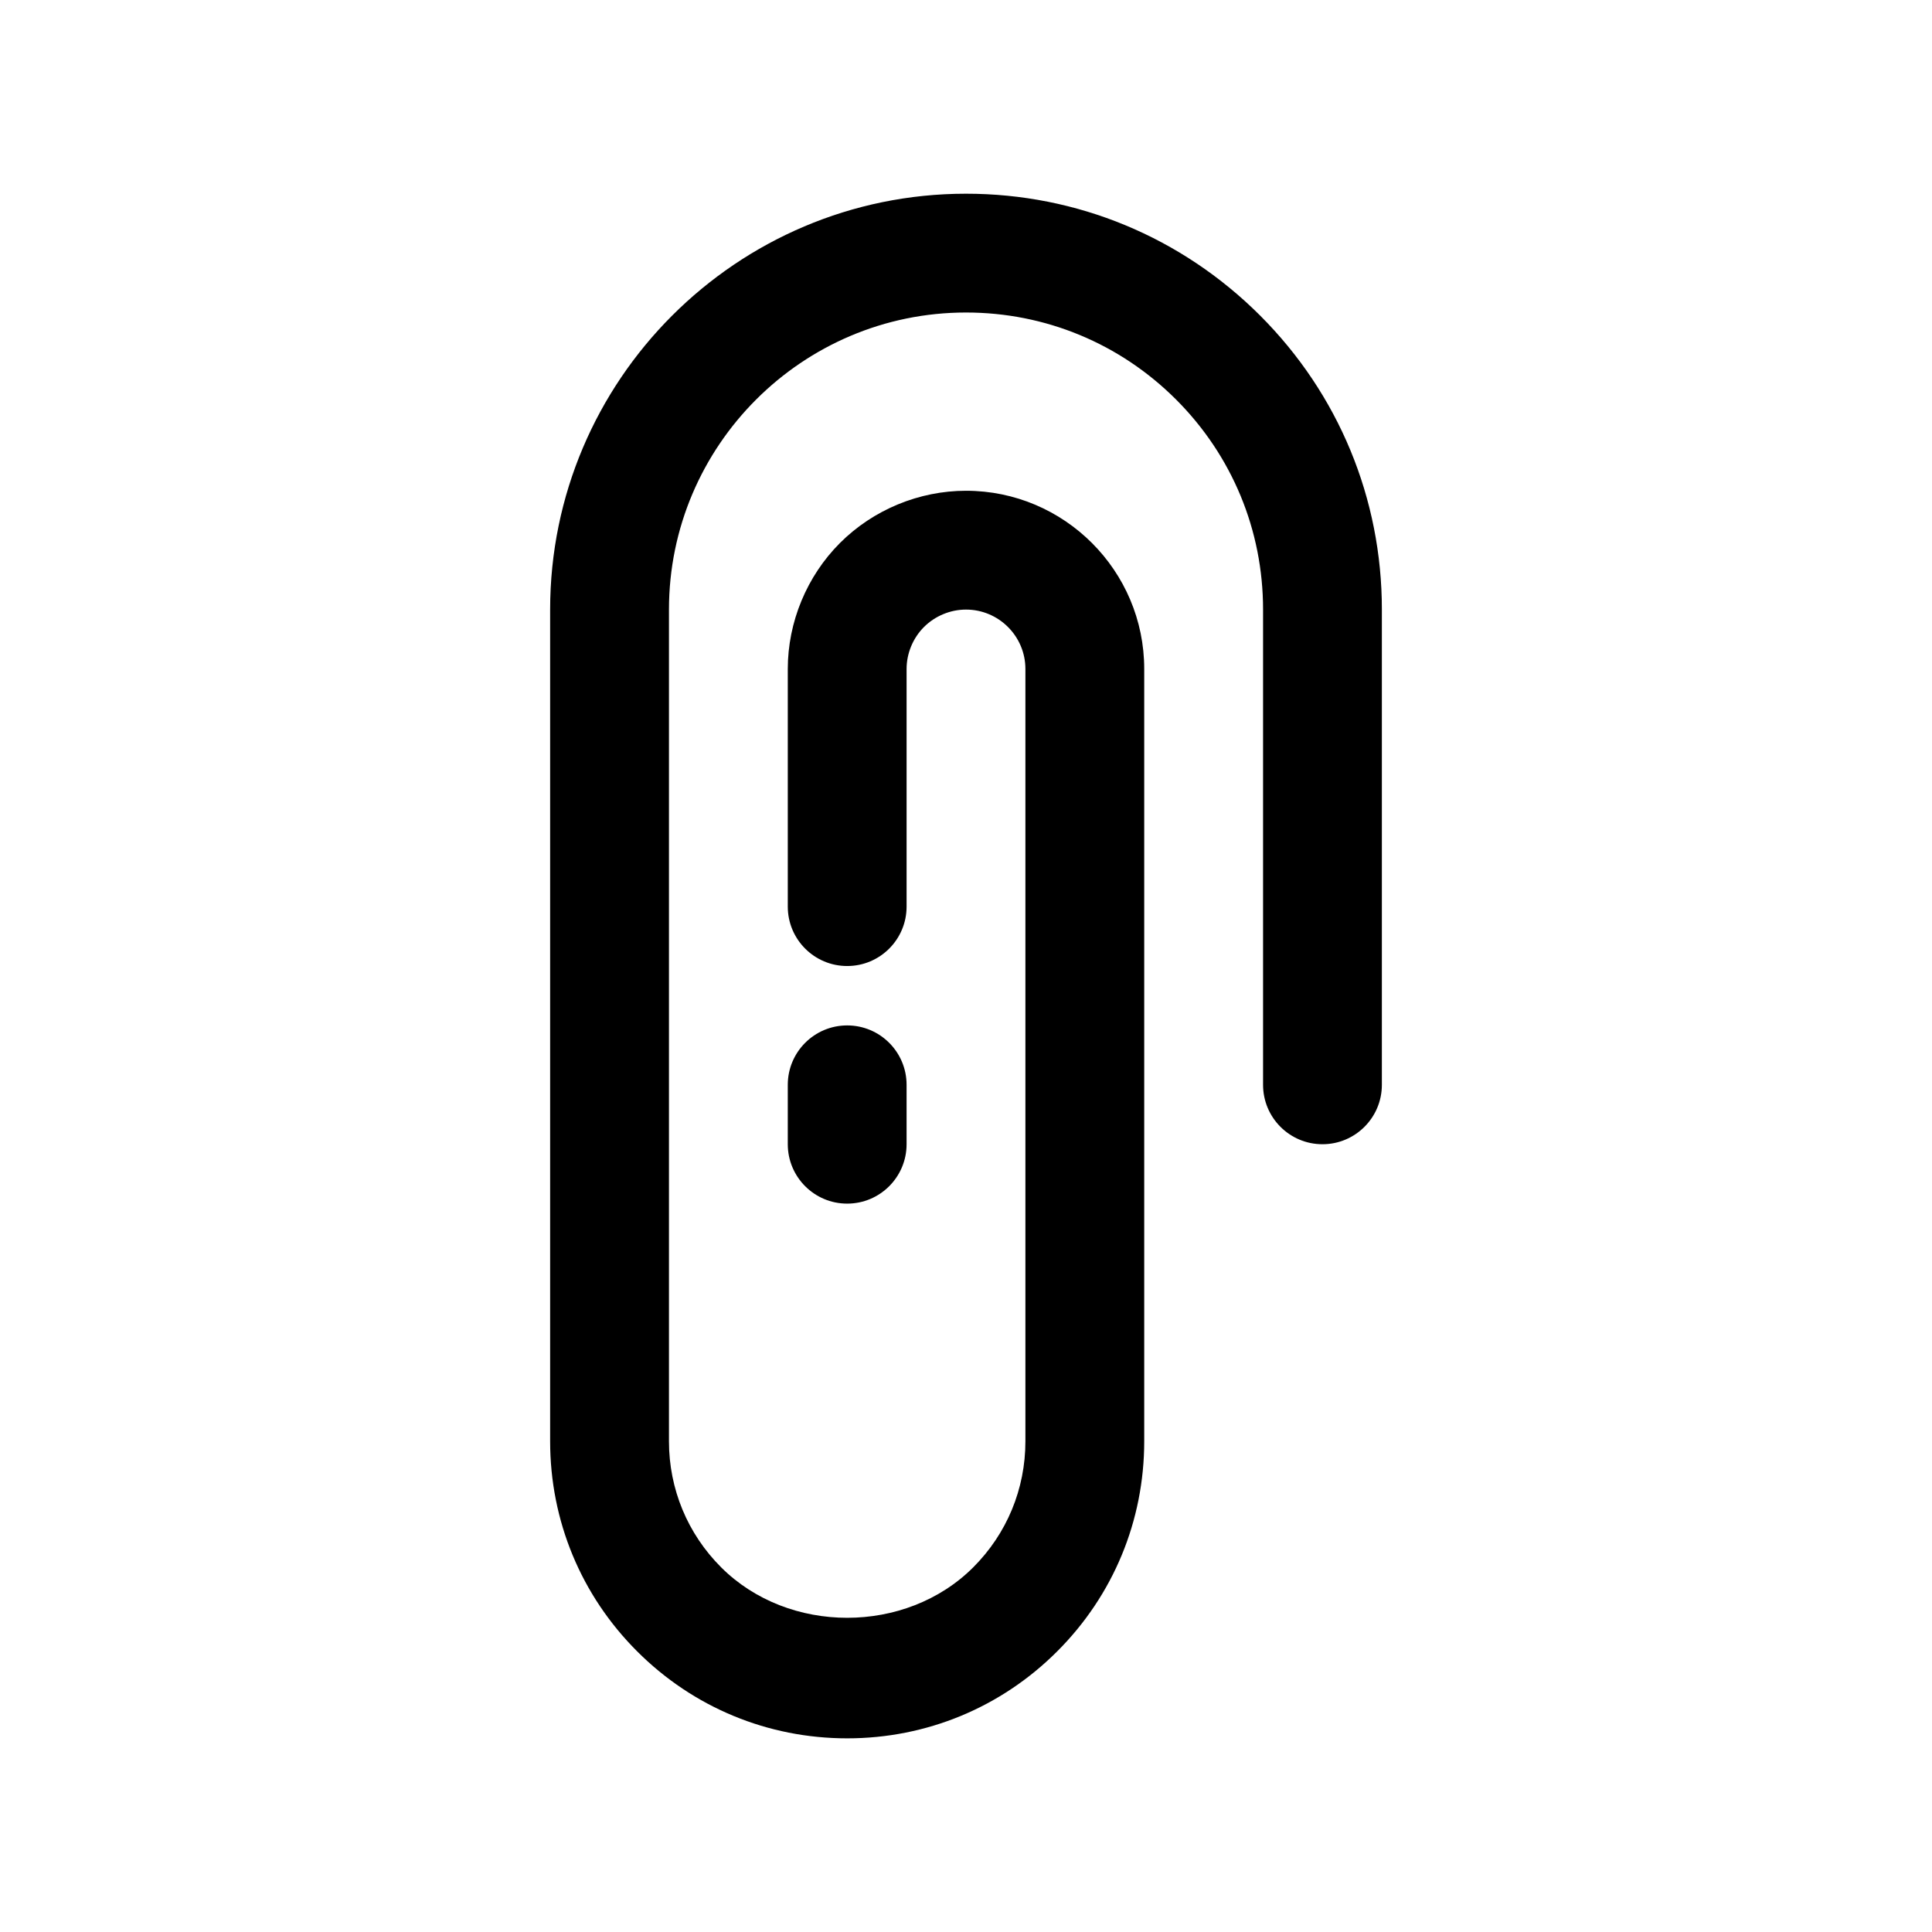 <?xml version="1.0" encoding="UTF-8"?>
<!-- The Best Svg Icon site in the world: iconSvg.co, Visit us! https://iconsvg.co -->
<svg fill="#000000" width="800px" height="800px" version="1.1" viewBox="144 144 512 512" xmlns="http://www.w3.org/2000/svg">
 <g>
  <path d="m352.77 447.23v-15.742c0-8.695 7.051-15.742 15.742-15.742 8.695 0 15.742 7.051 15.742 15.742v15.742c0 8.695-7.051 15.742-15.742 15.742-8.691 0.004-15.742-7.047-15.742-15.742z"/>
  <path d="m510.21 305.54v125.95c0 8.695-7.051 15.742-15.742 15.742-8.695 0-15.742-7.051-15.742-15.742v-125.95c0-21.023-8.188-40.789-23.047-55.656-14.887-14.871-34.66-23.066-55.676-23.066-43.402 0-78.719 35.316-78.719 78.719v220.42c0 12.629 4.914 24.492 13.828 33.402 17.852 17.836 48.961 17.828 66.797 0.008 8.926-8.918 13.836-20.777 13.836-33.41v-204.67c0-8.68-7.066-15.742-15.742-15.742-4.144 0-8.195 1.684-11.133 4.613-2.93 2.934-4.613 6.984-4.613 11.129v62.977c0 8.695-7.051 15.742-15.742 15.742-8.695 0-15.742-7.051-15.742-15.742v-62.977c0-12.43 5.043-24.602 13.836-33.395 8.793-8.793 20.961-13.836 33.395-13.836 26.047 0 47.23 21.188 47.23 47.23v204.67c0 21.047-8.195 40.828-23.07 55.68-14.852 14.855-34.617 23.043-55.648 23.043s-40.797-8.188-55.656-23.047c-14.871-14.844-23.066-34.625-23.066-55.676v-220.41c0-60.77 49.438-110.21 110.21-110.21 29.422 0 57.094 11.461 77.938 32.281 20.812 20.812 32.273 48.488 32.273 77.926z"/>
 </g>
</svg>